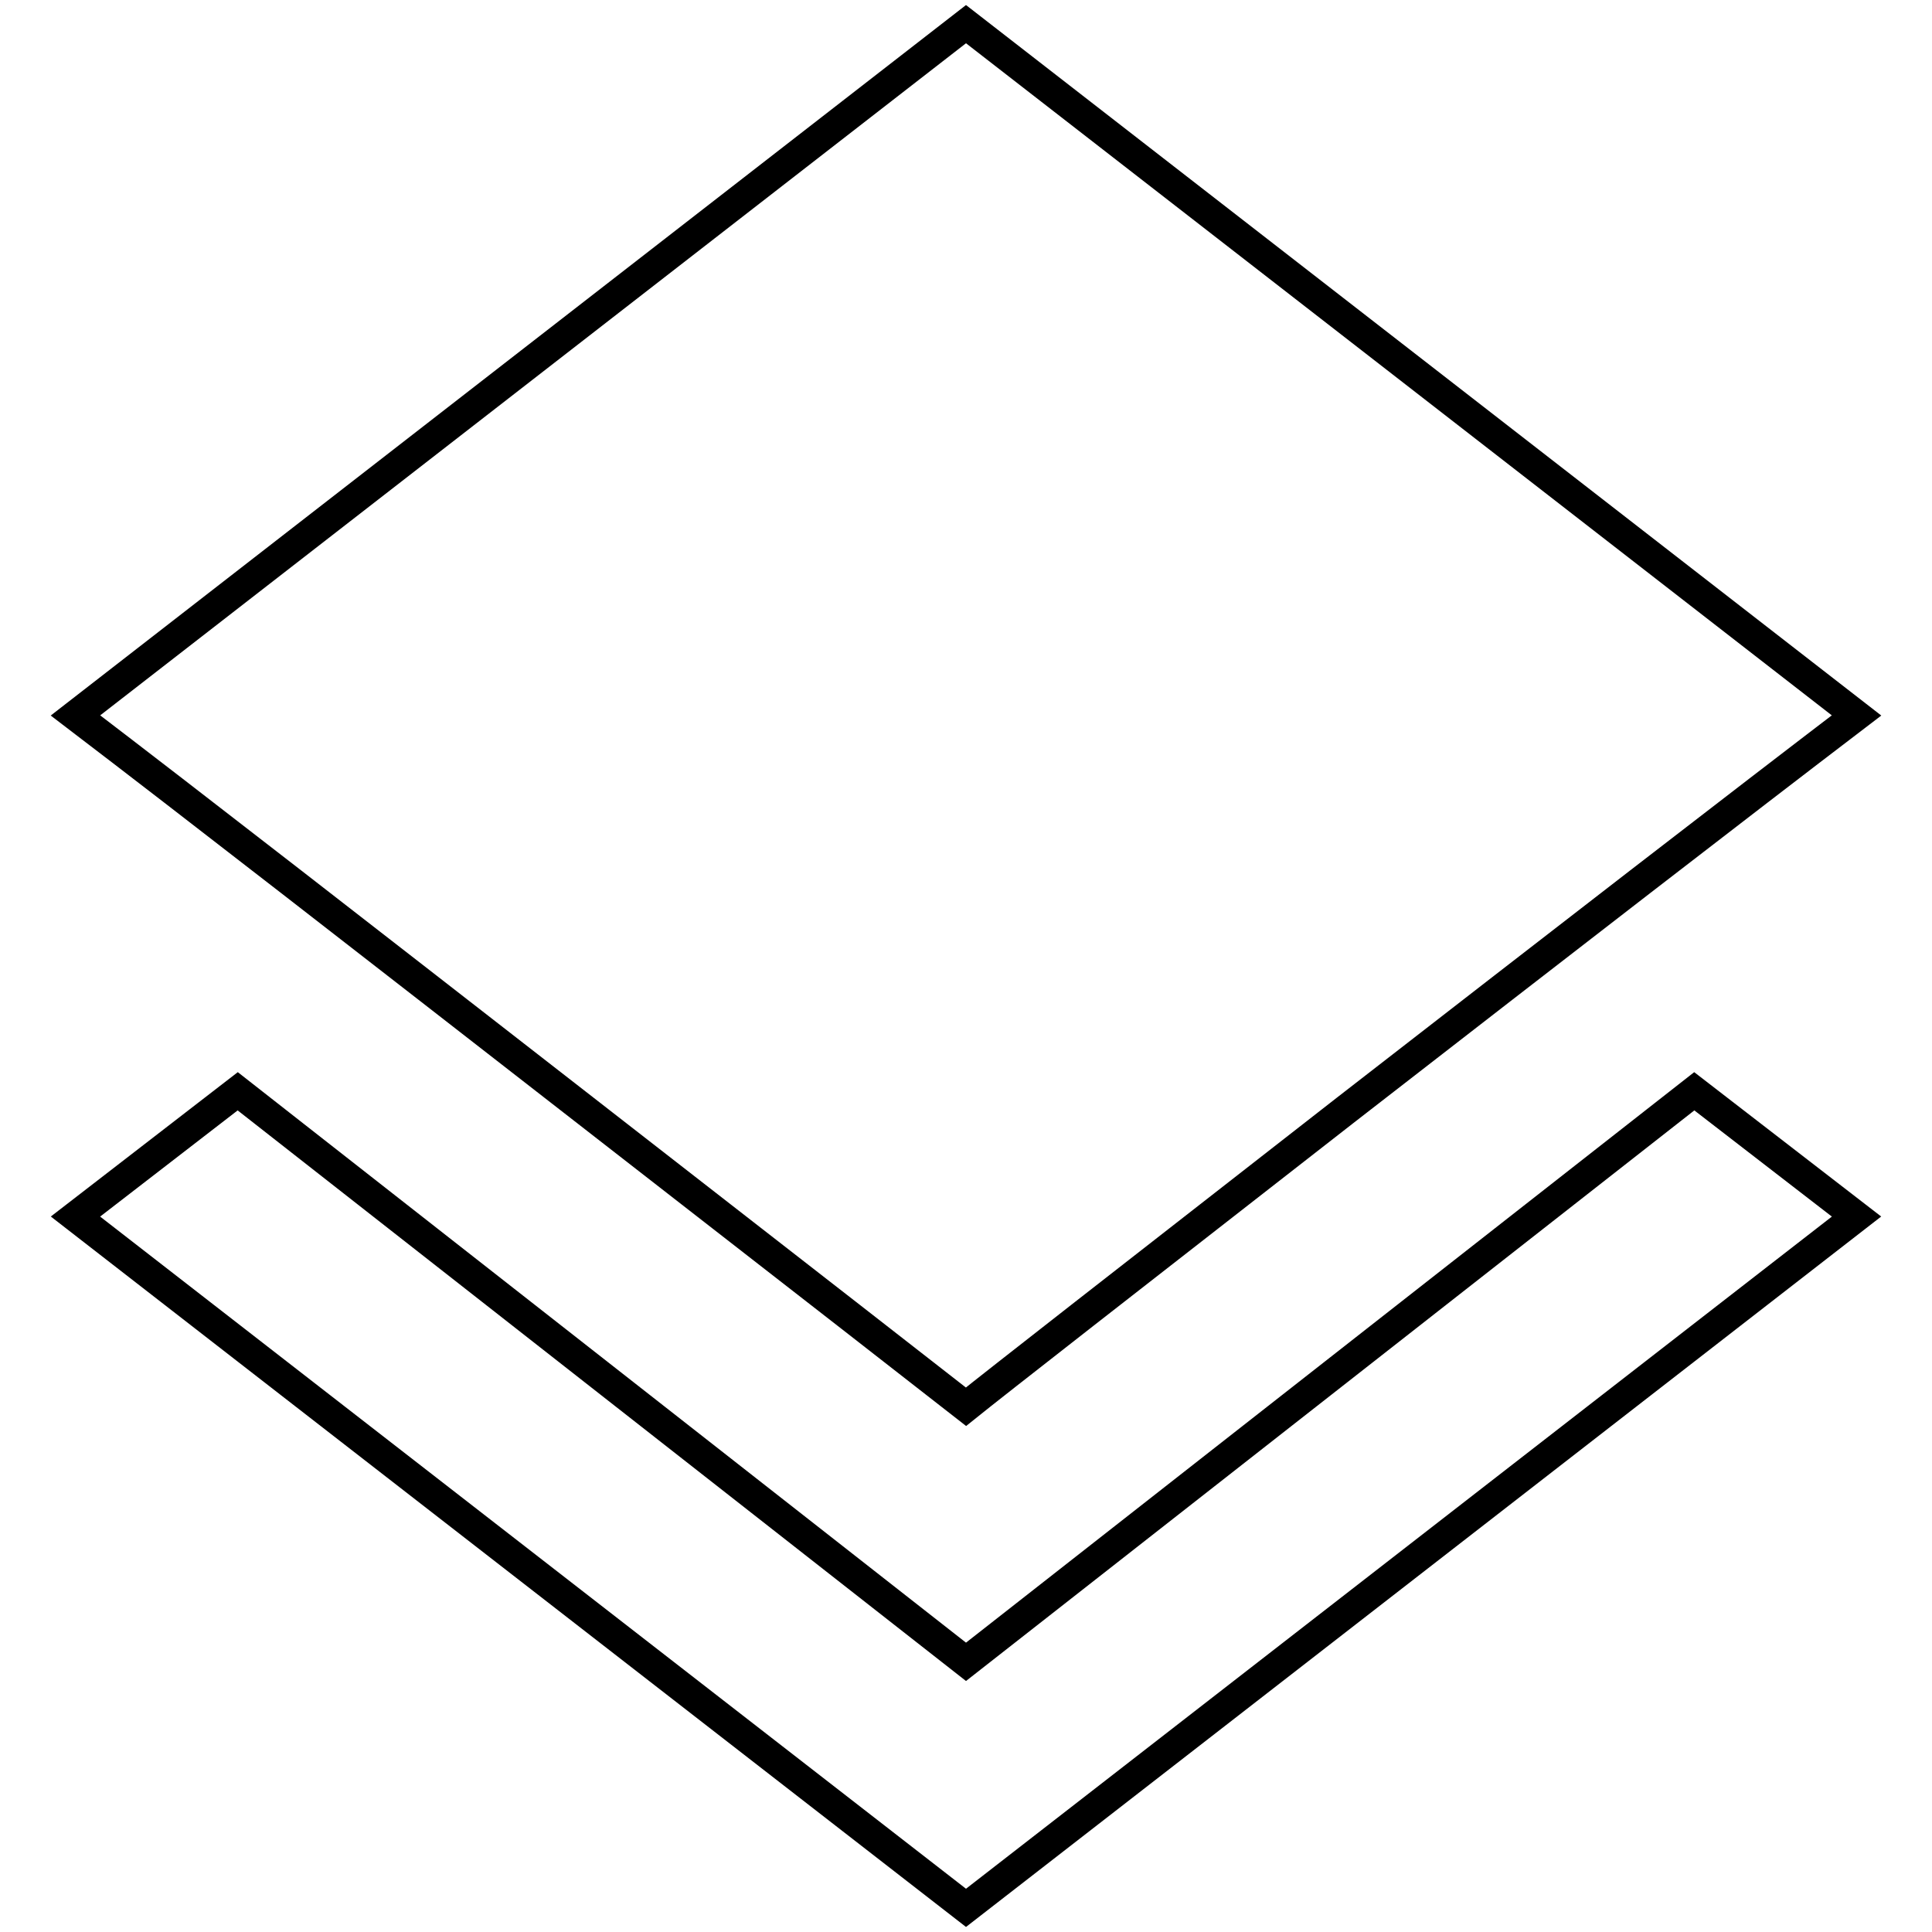 <?xml version="1.0" encoding="utf-8"?>
<!-- Svg Vector Icons : http://www.onlinewebfonts.com/icon -->
<!DOCTYPE svg PUBLIC "-//W3C//DTD SVG 1.1//EN" "http://www.w3.org/Graphics/SVG/1.1/DTD/svg11.dtd">
<svg version="1.1" xmlns="http://www.w3.org/2000/svg" xmlns:xlink="http://www.w3.org/1999/xlink" x="0px" y="0px" viewBox="0 0 256 256" enable-background="new 0 0 256 256" xml:space="preserve">
<g> <path stroke-width="4" fill-opacity="0" stroke="#000000"  d="M128,186.4c-3.7-2.9-20.4-15.9-50.1-39S25.6,106.7,10,94.8L128,3.2l118,91.6 c-15.6,11.9-38.1,29.3-67.6,52.2C148.9,170,132.1,183.1,128,186.4L128,186.4z M128,220.2l96.5-75.6l21.5,16.6l-118,91.6L10,161.2 l21.5-16.6L128,220.2z"/></g>
</svg>
